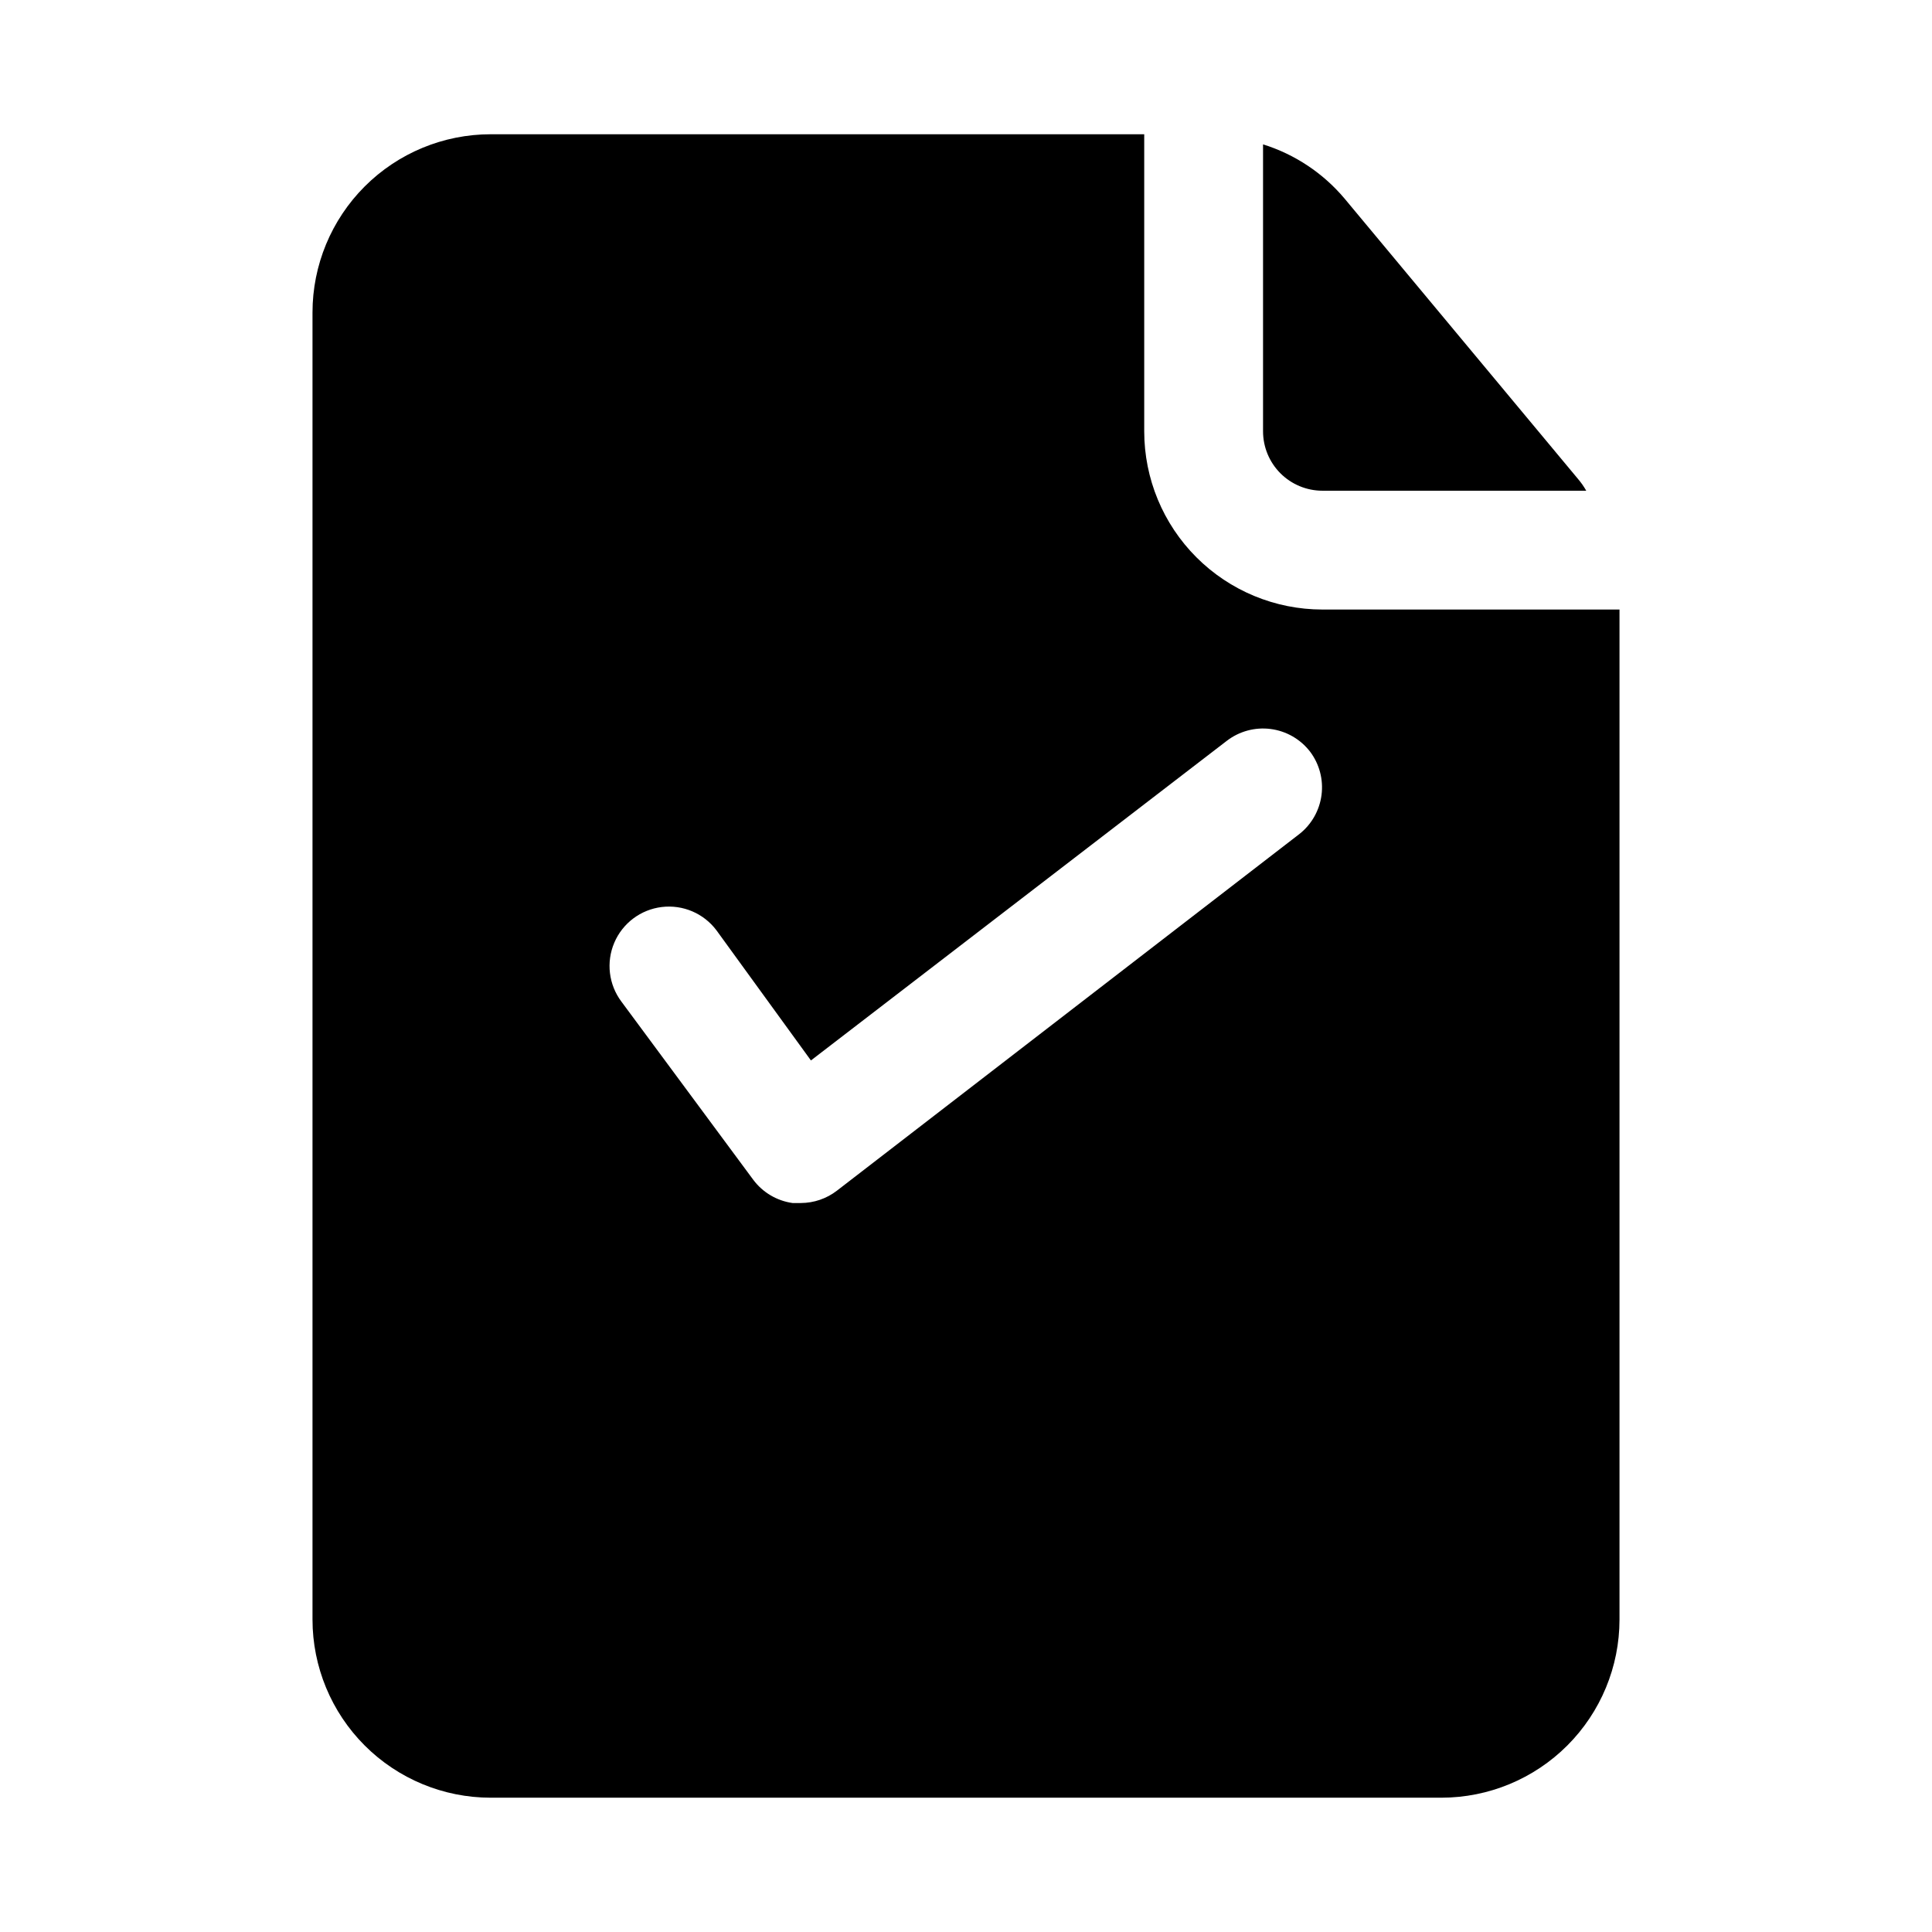 <?xml version="1.0" encoding="UTF-8"?>
<!-- Uploaded to: SVG Repo, www.svgrepo.com, Generator: SVG Repo Mixer Tools -->
<svg fill="#000000" width="800px" height="800px" version="1.1" viewBox="144 144 512 512" xmlns="http://www.w3.org/2000/svg">
 <path d="m478.72 258.3v-76.043c8.406 2.629 15.891 7.598 21.57 14.328l61.875 74.312c0.836 0.973 1.574 2.027 2.203 3.148h-69.906c-4.172 0-8.18-1.66-11.133-4.613-2.949-2.953-4.609-6.957-4.609-11.133zm94.465 47.23v267.65c0 12.527-4.977 24.539-13.836 33.398-8.855 8.855-20.871 13.832-33.398 13.832h-251.9c-12.527 0-24.543-4.977-33.398-13.832-8.859-8.859-13.836-20.871-13.836-33.398v-346.37c0-12.523 4.977-24.539 13.836-33.398 8.855-8.855 20.871-13.832 33.398-13.832h173.18v78.719c0 12.527 4.977 24.543 13.836 33.398 8.855 8.859 20.871 13.836 33.395 13.836zm-82.027 37.629v0.004c-2.551-3.293-6.305-5.441-10.434-5.973-4.133-0.531-8.305 0.598-11.609 3.137l-110.21 84.703-25.031-34.48c-3.375-4.5-8.895-6.856-14.48-6.184-5.582 0.672-10.387 4.273-12.594 9.445-2.211 5.176-1.492 11.133 1.883 15.633l34.953 47.23c2.508 3.348 6.246 5.555 10.391 6.141h2.203c3.477-0.012 6.856-1.172 9.602-3.305l122.49-94.465h0.004c3.246-2.547 5.359-6.269 5.891-10.363s-0.566-8.23-3.059-11.52z"/>
</svg>
